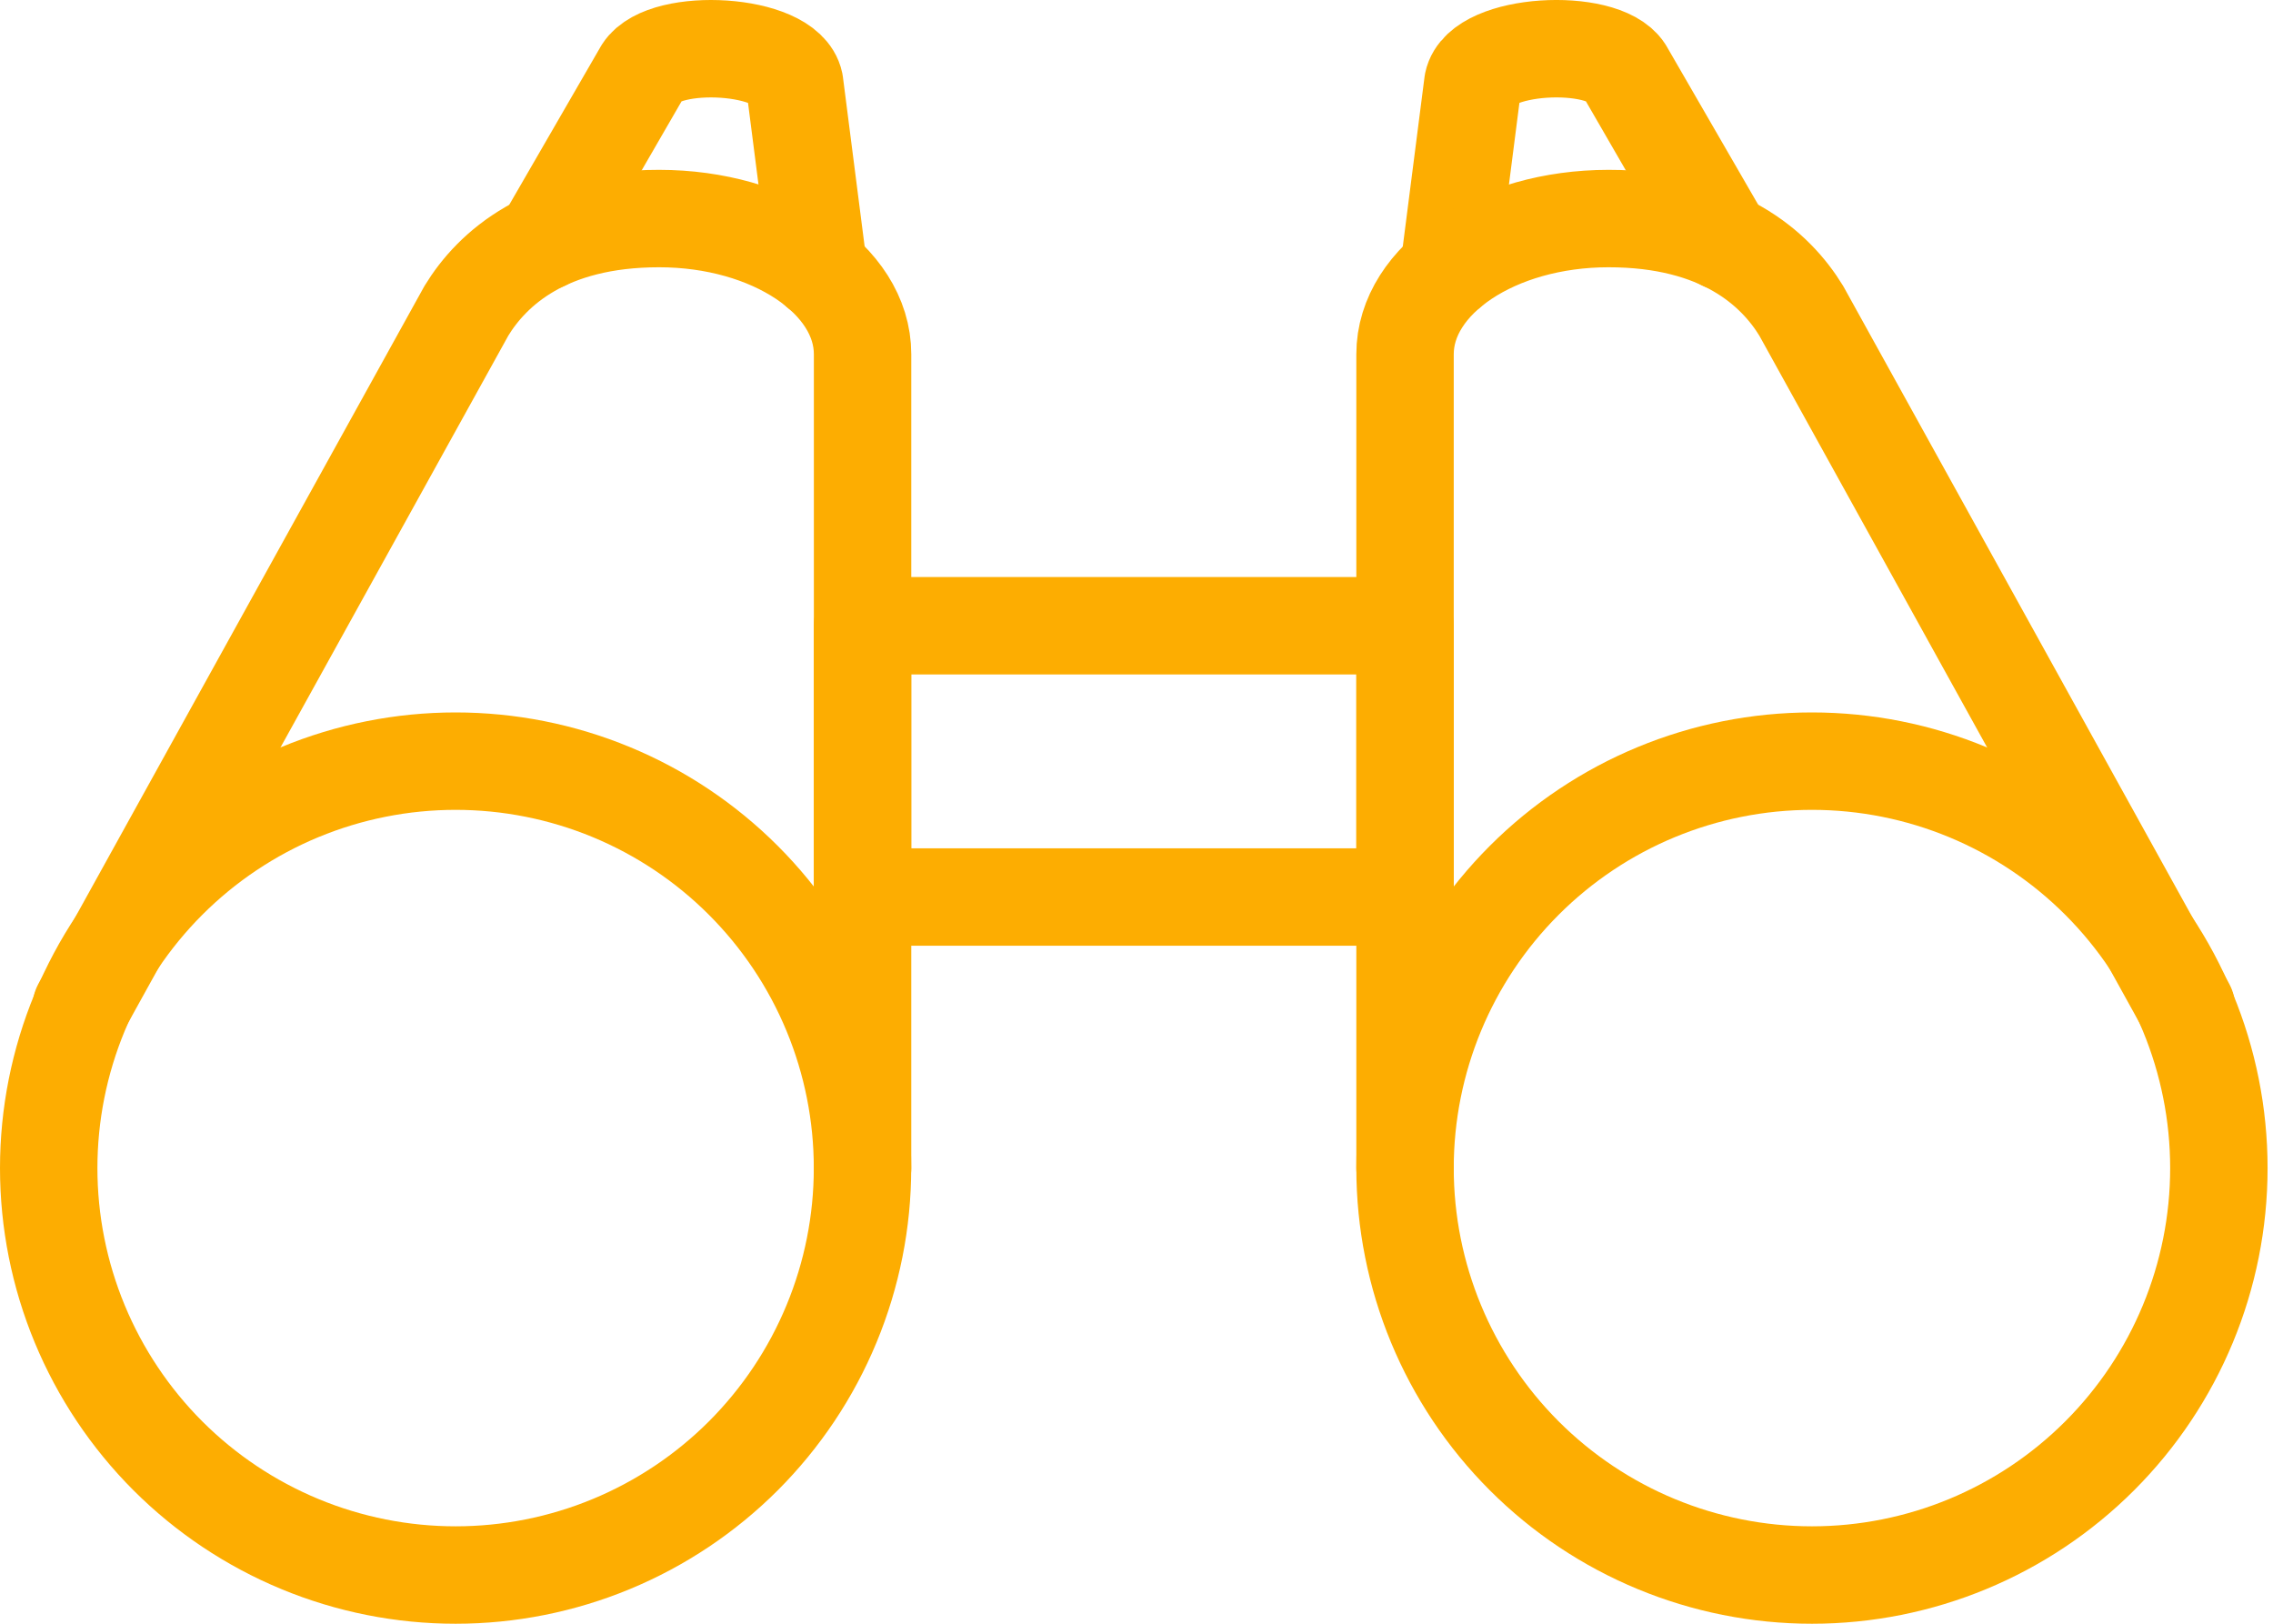 <svg xmlns="http://www.w3.org/2000/svg" width="70" height="50" viewBox="0 0 70 50" fill="none"><path d="M1.5 35.969C1.5 37.614 1.824 39.244 2.454 40.764C3.084 42.285 4.007 43.666 5.17 44.83C6.334 45.993 7.715 46.916 9.236 47.546C10.756 48.176 12.386 48.5 14.031 48.5C15.677 48.5 17.306 48.176 18.826 47.546C20.347 46.916 21.728 45.993 22.892 44.83C24.055 43.666 24.979 42.285 25.608 40.764C26.238 39.244 26.562 37.614 26.562 35.969C26.562 34.323 26.238 32.694 25.608 31.173C24.979 29.653 24.055 28.271 22.892 27.108C21.728 25.944 20.347 25.021 18.826 24.391C17.306 23.762 15.677 23.438 14.031 23.438C12.386 23.438 10.756 23.762 9.236 24.391C7.715 25.021 6.334 25.944 5.17 27.108C4.007 28.271 3.084 29.653 2.454 31.173C1.824 32.694 1.5 34.323 1.5 35.969Z" stroke="#FDAD01" stroke-width="3" stroke-linecap="round" stroke-linejoin="round"></path><path d="M43.27 35.969C43.27 39.292 44.591 42.48 46.941 44.83C49.291 47.18 52.478 48.5 55.802 48.5C59.125 48.5 62.312 47.18 64.662 44.83C67.013 42.48 68.333 39.292 68.333 35.969C68.333 32.645 67.013 29.458 64.662 27.108C62.312 24.758 59.125 23.438 55.802 23.438C52.478 23.438 49.291 24.758 46.941 27.108C44.591 29.458 43.27 32.645 43.27 35.969Z" stroke="#FDAD01" stroke-width="3" stroke-linecap="round" stroke-linejoin="round"></path><path d="M53.07 7.44L50.025 2.172C49.357 1.136 45.614 1.324 45.359 2.552L44.62 8.317" stroke="#FDAD01" stroke-width="3" stroke-linecap="round" stroke-linejoin="round"></path><path d="M67.334 31.012L55.472 9.571C54.682 8.276 52.999 6.73 49.536 6.73C46.078 6.73 43.27 8.602 43.27 10.908V35.97" stroke="#FDAD01" stroke-width="3" stroke-linecap="round" stroke-linejoin="round"></path><path d="M16.759 7.441L19.804 2.174C20.472 1.134 24.215 1.326 24.47 2.554L25.209 8.319" stroke="#FDAD01" stroke-width="3" stroke-linecap="round" stroke-linejoin="round"></path><path d="M2.5 31.012L14.363 9.571C15.152 8.276 16.836 6.73 20.298 6.73C23.757 6.73 26.564 8.602 26.564 10.908V35.97" stroke="#FDAD01" stroke-width="3" stroke-linecap="round" stroke-linejoin="round"></path><path d="M43.271 19.268H26.562V27.622H43.271V19.268Z" stroke="#FDAD01" stroke-width="3" stroke-linecap="round" stroke-linejoin="round"></path></svg>
